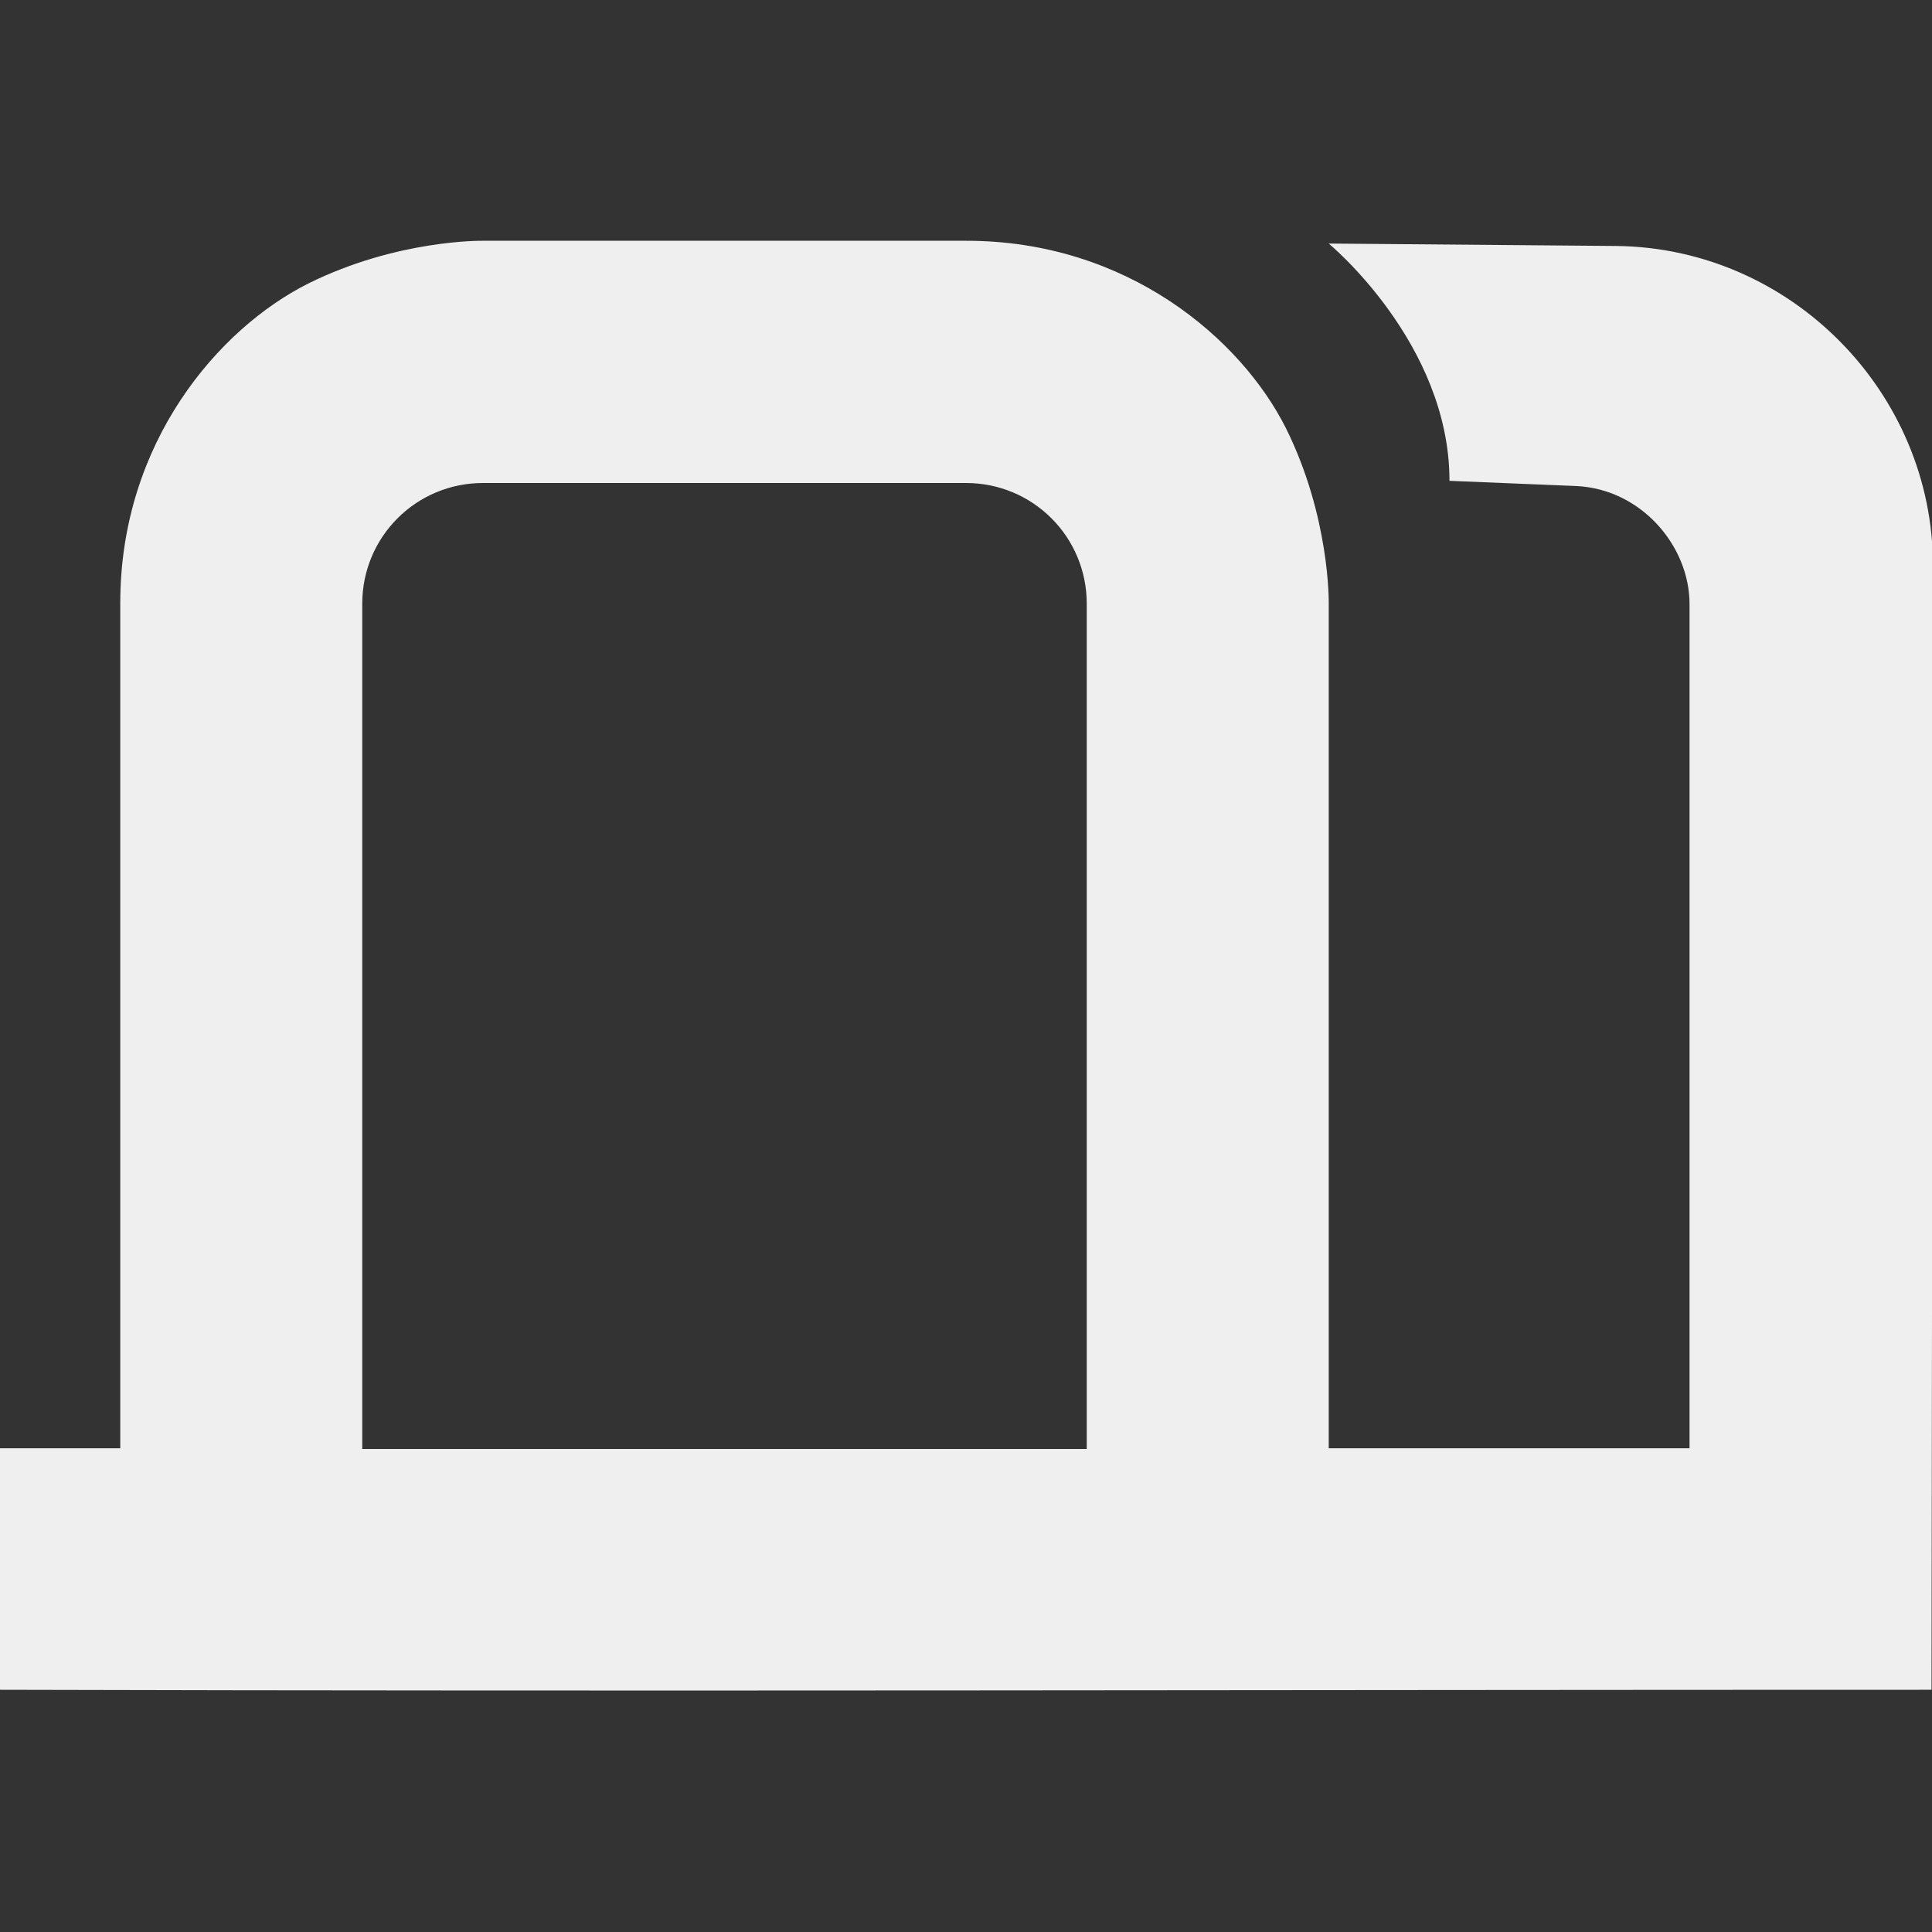 <svg viewBox="0 0 16 16" xmlns="http://www.w3.org/2000/svg"><rect x="0" y="0" width="16" height="16" fill="#333333" stroke="none"/><path d="m3.996 1.994s-.707-.012-1.445.355c-.738.371-1.555 1.313-1.555 2.645v7h-1l-.004 2h.004c5.327.014 10.659 0 16 0l.012-9.309c0-1.43-1.172-2.633-2.625-2.648l-2.379-.02s1 .824 1 1.965l1.047.043c.539.023.941.496.941.977v6.992h-2.988v-7s.012-.711-.355-1.449c-.371-.738-1.313-1.551-2.645-1.551zm.004 2.006h4c.554 0 1 .446 1 1v7h-6v-7c0-.554.446-1 1-1z" fill="#efefef"/></svg>